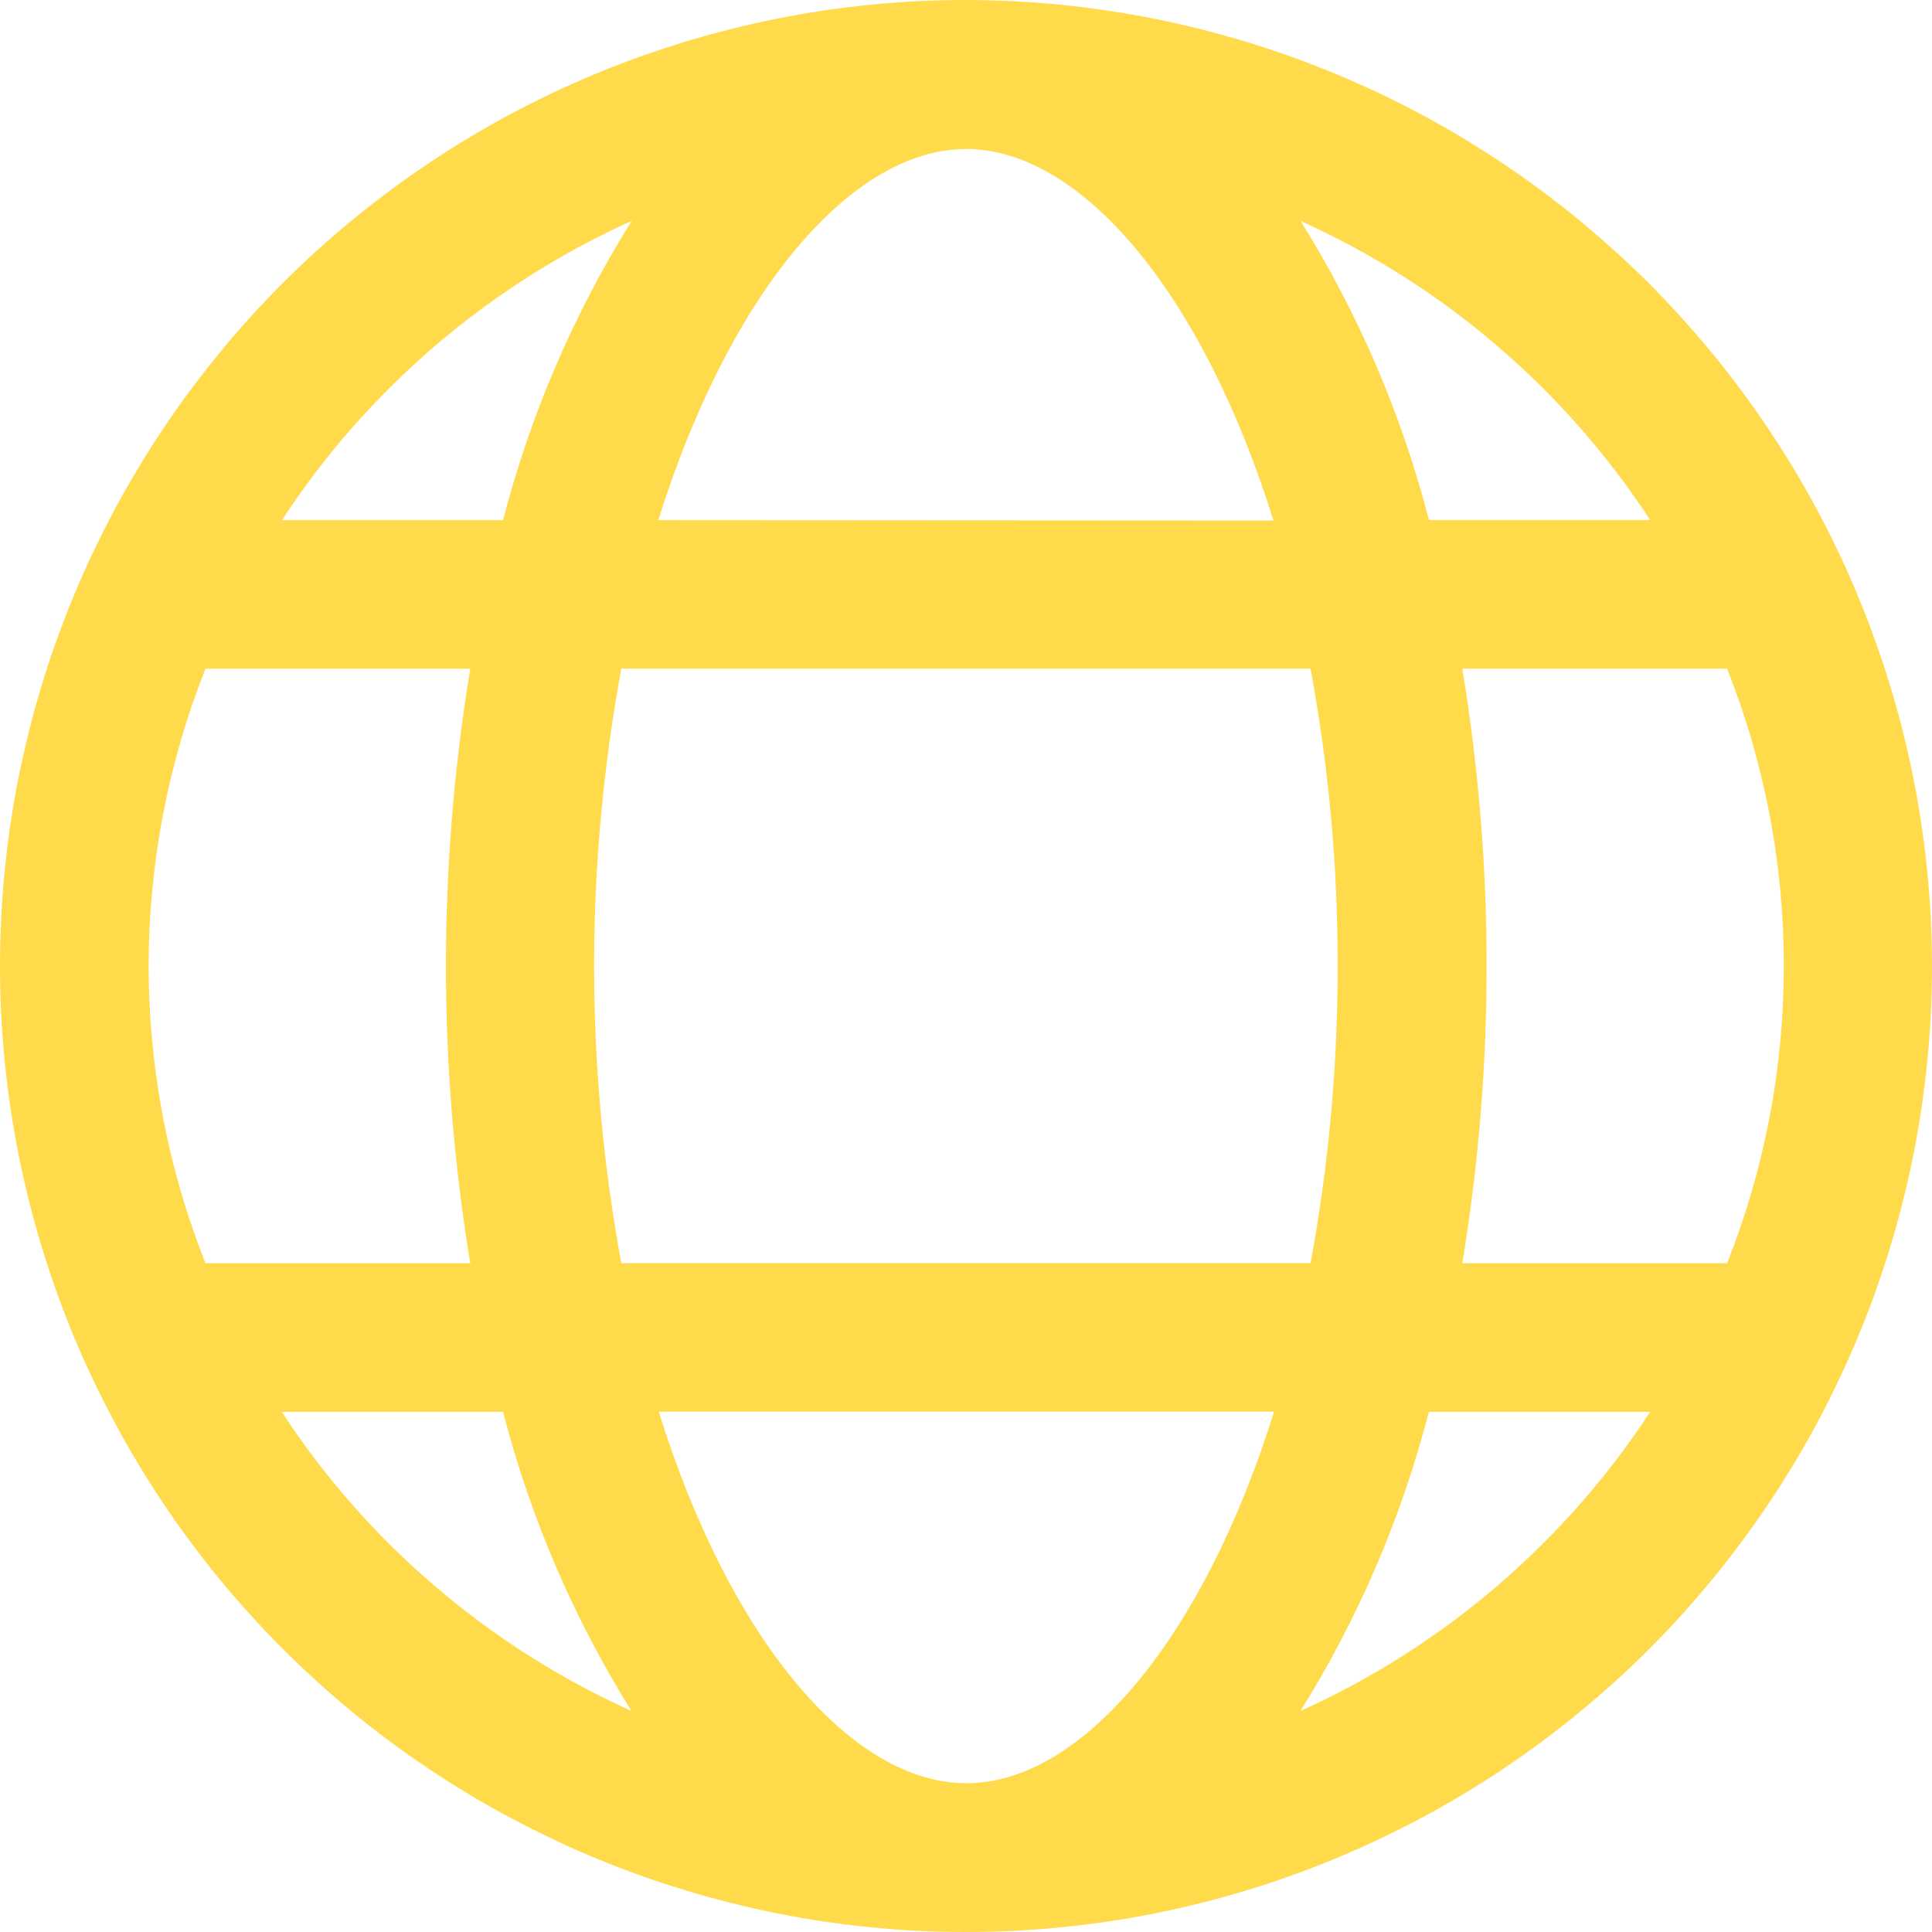 <svg xmlns="http://www.w3.org/2000/svg" xmlns:xlink="http://www.w3.org/1999/xlink" width="20.744" height="20.744" viewBox="0 0 20.744 20.744" fill="none">
<path     fill="#FFDB4B"  d="M10.373 4.81966e-08C10.203 -1.63116e-05 10.034 0.004 9.864 0.012C9.694 0.021 9.525 0.033 9.356 0.05C9.187 0.066 9.019 0.087 8.851 0.112C8.683 0.137 8.516 0.166 8.349 0.199C8.183 0.232 8.017 0.269 7.853 0.311C7.688 0.352 7.524 0.397 7.362 0.446C7.2 0.496 7.038 0.549 6.879 0.606C6.719 0.663 6.56 0.724 6.404 0.789C6.247 0.854 6.092 0.923 5.938 0.995C5.785 1.068 5.633 1.144 5.483 1.224C5.334 1.304 5.186 1.388 5.04 1.475C4.895 1.562 4.751 1.653 4.61 1.748C4.469 1.842 4.33 1.94 4.194 2.041C4.058 2.142 3.924 2.246 3.793 2.354C3.661 2.462 3.533 2.572 3.407 2.686C3.281 2.8 3.158 2.917 3.038 3.037C2.918 3.157 2.801 3.28 2.687 3.406C2.573 3.532 2.462 3.66 2.355 3.792C2.247 3.923 2.143 4.057 2.041 4.193C1.94 4.329 1.843 4.468 1.748 4.609C1.654 4.75 1.563 4.894 1.476 5.039C1.389 5.185 1.305 5.332 1.225 5.482C1.145 5.632 1.069 5.783 0.996 5.937C0.923 6.09 0.855 6.246 0.79 6.402C0.725 6.559 0.664 6.718 0.606 6.877C0.549 7.037 0.496 7.198 0.447 7.361C0.397 7.523 0.352 7.687 0.311 7.851C0.27 8.016 0.233 8.182 0.199 8.348C0.166 8.515 0.137 8.682 0.112 8.85C0.087 9.018 0.067 9.186 0.05 9.355C0.033 9.524 0.021 9.693 0.013 9.863C0.004 10.032 5.45476e-06 10.202 5.47152e-09 10.372C-5.4792e-06 10.541 0.004 10.711 0.012 10.881C0.021 11.05 0.033 11.219 0.05 11.388C0.067 11.557 0.087 11.726 0.112 11.894C0.137 12.062 0.166 12.229 0.199 12.395C0.232 12.562 0.27 12.727 0.311 12.892C0.352 13.057 0.397 13.22 0.447 13.383C0.496 13.545 0.549 13.706 0.606 13.866C0.663 14.026 0.724 14.184 0.789 14.341C0.854 14.498 0.923 14.653 0.996 14.806C1.068 14.96 1.145 15.111 1.225 15.261C1.305 15.411 1.388 15.559 1.476 15.704C1.563 15.85 1.654 15.993 1.748 16.134C1.842 16.275 1.94 16.414 2.041 16.55C2.142 16.687 2.247 16.821 2.354 16.952C2.462 17.083 2.573 17.212 2.687 17.337C2.801 17.463 2.918 17.586 3.038 17.706C3.158 17.826 3.281 17.943 3.407 18.057C3.532 18.171 3.661 18.282 3.792 18.39C3.923 18.497 4.057 18.602 4.193 18.703C4.33 18.804 4.469 18.902 4.61 18.996C4.751 19.09 4.894 19.181 5.04 19.268C5.185 19.356 5.333 19.439 5.483 19.519C5.632 19.599 5.784 19.676 5.938 19.748C6.091 19.821 6.246 19.89 6.403 19.954C6.56 20.02 6.718 20.081 6.878 20.138C7.038 20.195 7.199 20.248 7.361 20.297C7.524 20.347 7.687 20.392 7.852 20.433C8.017 20.474 8.182 20.512 8.349 20.545C8.515 20.578 8.682 20.607 8.85 20.632C9.018 20.657 9.187 20.677 9.356 20.694C9.525 20.711 9.694 20.723 9.863 20.732C10.033 20.74 10.203 20.744 10.372 20.744C10.542 20.744 10.712 20.74 10.881 20.732C11.051 20.723 11.22 20.711 11.389 20.694C11.558 20.677 11.726 20.657 11.894 20.632C12.062 20.607 12.229 20.578 12.396 20.545C12.562 20.512 12.728 20.474 12.893 20.433C13.057 20.392 13.221 20.346 13.383 20.297C13.546 20.248 13.707 20.195 13.867 20.137C14.027 20.08 14.185 20.019 14.342 19.954C14.498 19.889 14.654 19.82 14.807 19.748C14.96 19.675 15.112 19.599 15.262 19.519C15.412 19.439 15.559 19.355 15.705 19.268C15.85 19.181 15.994 19.09 16.135 18.996C16.276 18.901 16.415 18.804 16.551 18.703C16.687 18.601 16.821 18.497 16.952 18.389C17.084 18.282 17.212 18.171 17.338 18.057C17.464 17.943 17.587 17.826 17.707 17.706C17.827 17.586 17.944 17.463 18.058 17.337C18.172 17.211 18.282 17.083 18.39 16.951C18.498 16.82 18.602 16.686 18.703 16.55C18.804 16.414 18.902 16.275 18.996 16.134C19.091 15.993 19.181 15.849 19.269 15.704C19.356 15.558 19.44 15.41 19.52 15.261C19.6 15.111 19.676 14.959 19.748 14.806C19.821 14.652 19.89 14.497 19.955 14.34C20.02 14.184 20.081 14.025 20.138 13.865C20.195 13.706 20.248 13.544 20.298 13.382C20.347 13.22 20.392 13.056 20.433 12.891C20.475 12.727 20.512 12.561 20.545 12.395C20.578 12.228 20.607 12.061 20.632 11.893C20.657 11.725 20.677 11.557 20.694 11.388C20.711 11.219 20.723 11.05 20.732 10.88C20.74 10.71 20.744 10.541 20.744 10.371C20.744 10.201 20.739 10.032 20.731 9.862C20.722 9.693 20.71 9.524 20.693 9.355C20.676 9.186 20.655 9.018 20.63 8.85C20.605 8.682 20.576 8.515 20.543 8.349C20.509 8.182 20.472 8.017 20.431 7.852C20.389 7.688 20.344 7.524 20.294 7.362C20.245 7.2 20.192 7.039 20.134 6.879C20.077 6.719 20.016 6.561 19.951 6.404C19.886 6.247 19.817 6.092 19.745 5.939C19.672 5.786 19.596 5.634 19.516 5.485C19.436 5.335 19.352 5.188 19.265 5.042C19.177 4.897 19.087 4.753 18.992 4.612C18.898 4.471 18.8 4.333 18.699 4.196C18.598 4.06 18.494 3.926 18.386 3.795C18.278 3.664 18.167 3.536 18.053 3.41C17.94 3.284 17.823 3.161 17.703 3.041C17.583 2.921 17.46 2.804 17.334 2.691C17.208 2.577 17.08 2.466 16.949 2.358C16.818 2.25 16.684 2.146 16.548 2.045C16.411 1.944 16.273 1.846 16.132 1.752C15.991 1.658 15.847 1.567 15.702 1.479C15.556 1.392 15.409 1.308 15.259 1.228C15.11 1.148 14.958 1.072 14.805 0.999C14.652 0.927 14.496 0.858 14.34 0.793C14.183 0.728 14.025 0.667 13.865 0.609C13.706 0.552 13.544 0.499 13.382 0.449C13.22 0.4 13.056 0.355 12.892 0.313C12.727 0.272 12.562 0.235 12.395 0.201C12.229 0.168 12.062 0.139 11.894 0.114C11.726 0.089 11.558 0.068 11.389 0.051C11.22 0.034 11.051 0.022 10.882 0.013C10.712 0.005 10.543 0 10.373 4.81966e-08ZM17.719 5.584L15.343 5.584C15.047 4.443 14.588 3.372 13.964 2.372C14.345 2.544 14.712 2.742 15.065 2.966C15.418 3.19 15.754 3.438 16.071 3.71C16.389 3.982 16.686 4.275 16.962 4.589C17.238 4.903 17.49 5.235 17.719 5.585L17.719 5.584ZM14.362 10.371C14.364 11.444 14.267 12.507 14.071 13.562L6.671 13.562C6.477 12.507 6.379 11.443 6.379 10.37C6.379 9.298 6.477 8.234 6.671 7.179L14.071 7.179C14.267 8.234 14.364 9.297 14.362 10.37M10.373 19.146C9.151 19.146 7.842 17.627 7.073 15.157L13.68 15.157C12.908 17.627 11.599 19.146 10.38 19.146M7.068 5.585C7.843 3.114 9.151 1.6 10.373 1.6C11.595 1.6 12.904 3.118 13.673 5.589L7.068 5.585ZM6.782 2.372C6.158 3.373 5.698 4.444 5.401 5.585L3.027 5.585C3.256 5.235 3.508 4.903 3.784 4.589C4.061 4.275 4.357 3.982 4.675 3.71C4.993 3.439 5.328 3.191 5.681 2.966C6.034 2.742 6.401 2.544 6.782 2.372ZM2.206 7.18L5.049 7.18C4.875 8.237 4.788 9.301 4.788 10.371C4.788 11.443 4.875 12.506 5.049 13.563L2.206 13.563C2.106 13.31 2.017 13.052 1.941 12.79C1.865 12.529 1.801 12.264 1.75 11.996C1.699 11.728 1.661 11.459 1.635 11.187C1.609 10.916 1.596 10.644 1.596 10.371C1.596 10.099 1.609 9.827 1.635 9.556C1.661 9.284 1.699 9.015 1.75 8.747C1.801 8.479 1.865 8.214 1.941 7.953C2.017 7.691 2.106 7.433 2.206 7.18ZM3.026 15.159L5.401 15.159C5.697 16.3 6.157 17.371 6.78 18.371C6.399 18.199 6.032 18.001 5.679 17.777C5.326 17.553 4.991 17.305 4.673 17.033C4.355 16.762 4.058 16.469 3.782 16.155C3.506 15.841 3.254 15.509 3.025 15.159M13.963 18.371C14.587 17.371 15.046 16.3 15.342 15.159L17.718 15.159C17.489 15.509 17.237 15.841 16.96 16.155C16.684 16.468 16.387 16.761 16.07 17.033C15.752 17.305 15.417 17.553 15.064 17.777C14.711 18.001 14.344 18.199 13.963 18.371ZM18.538 13.563L15.701 13.563C15.875 12.506 15.962 11.443 15.962 10.371C15.962 9.301 15.875 8.237 15.701 7.18L18.544 7.18C18.644 7.433 18.733 7.691 18.809 7.953C18.885 8.214 18.948 8.479 19 8.747C19.051 9.015 19.089 9.284 19.115 9.556C19.14 9.827 19.153 10.099 19.153 10.371C19.153 10.644 19.14 10.916 19.115 11.187C19.089 11.459 19.051 11.728 19 11.996C18.948 12.264 18.885 12.529 18.809 12.79C18.733 13.052 18.644 13.31 18.544 13.563">
</path>
</svg>
